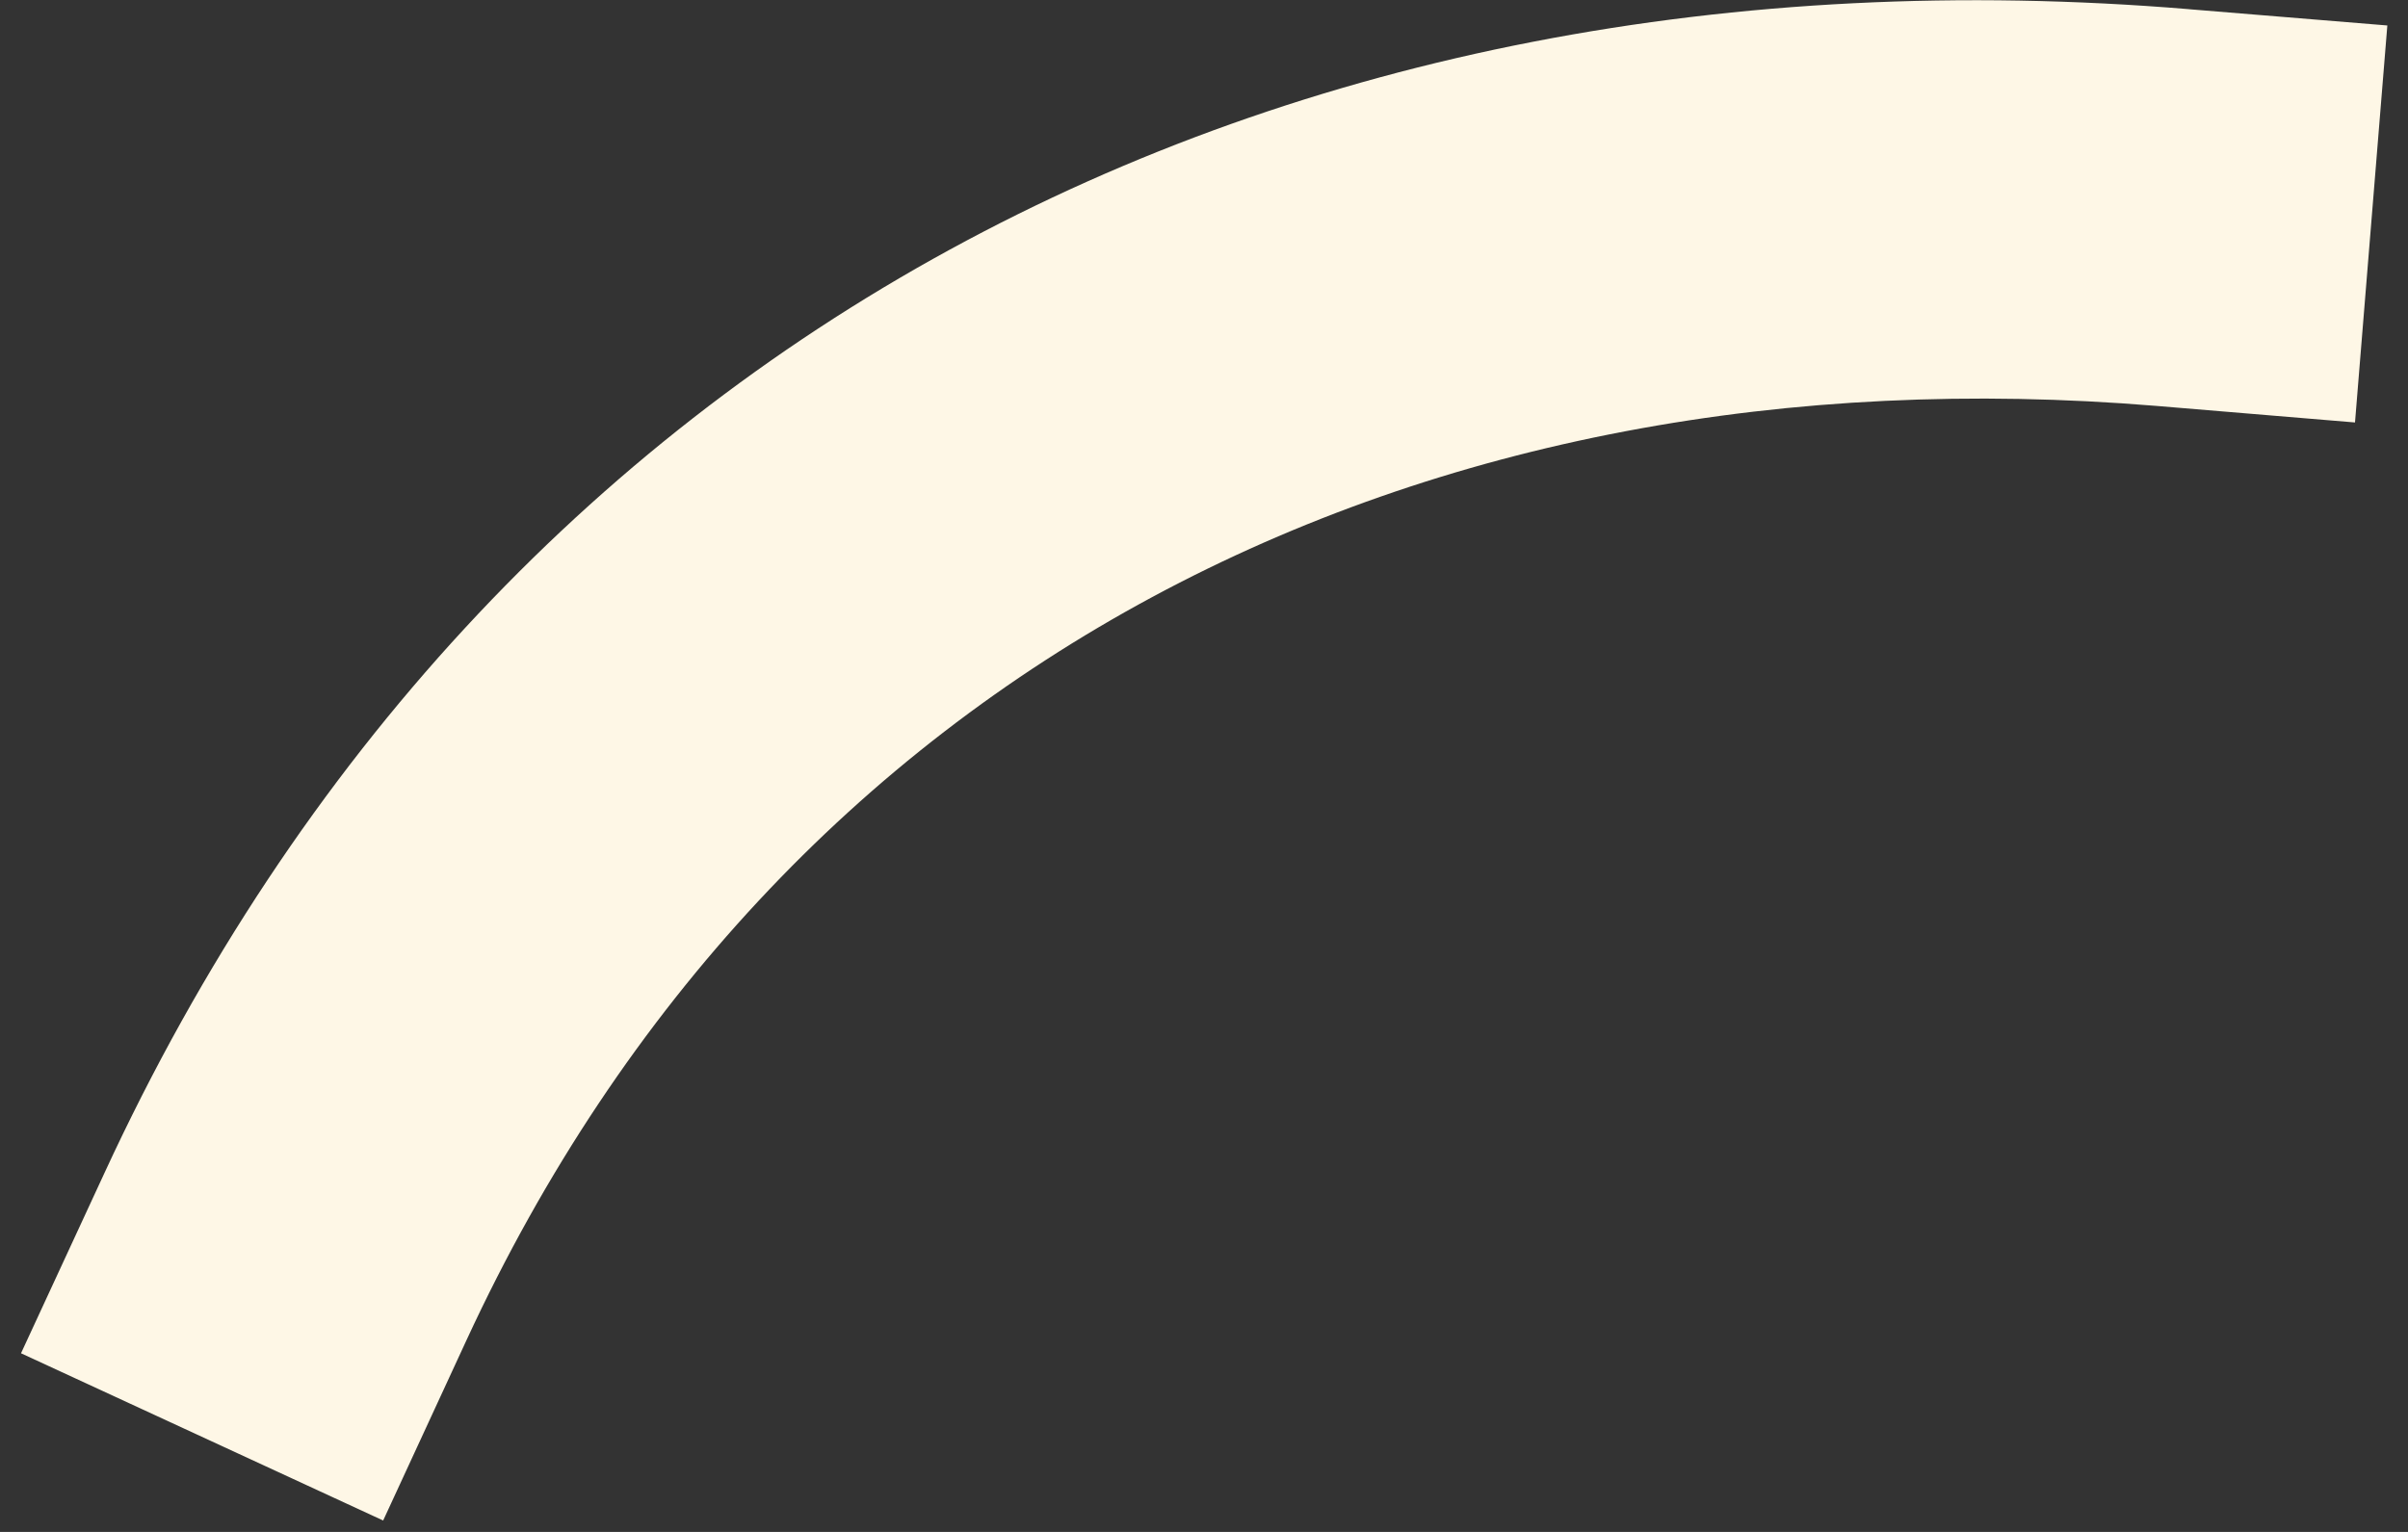 <svg xmlns="http://www.w3.org/2000/svg" fill="none" viewBox="0 0 110 70" height="70" width="110">
<rect x="0" y="0" width="110" height="70" fill="#333333" stroke="none"/>
<path fill="#FEF7E6" d="M99.984 0.42L109.056 1.164L107.579 19.304L98.495 18.547C64.864 15.766 35.567 30.392 21.316 61.225L17.503 69.479L0.96 61.837L4.78 53.581C22.392 15.454 58.381 -3.031 99.979 0.418L99.984 0.42Z" clip-rule="evenodd" fill-rule="evenodd"></path>
</svg>
